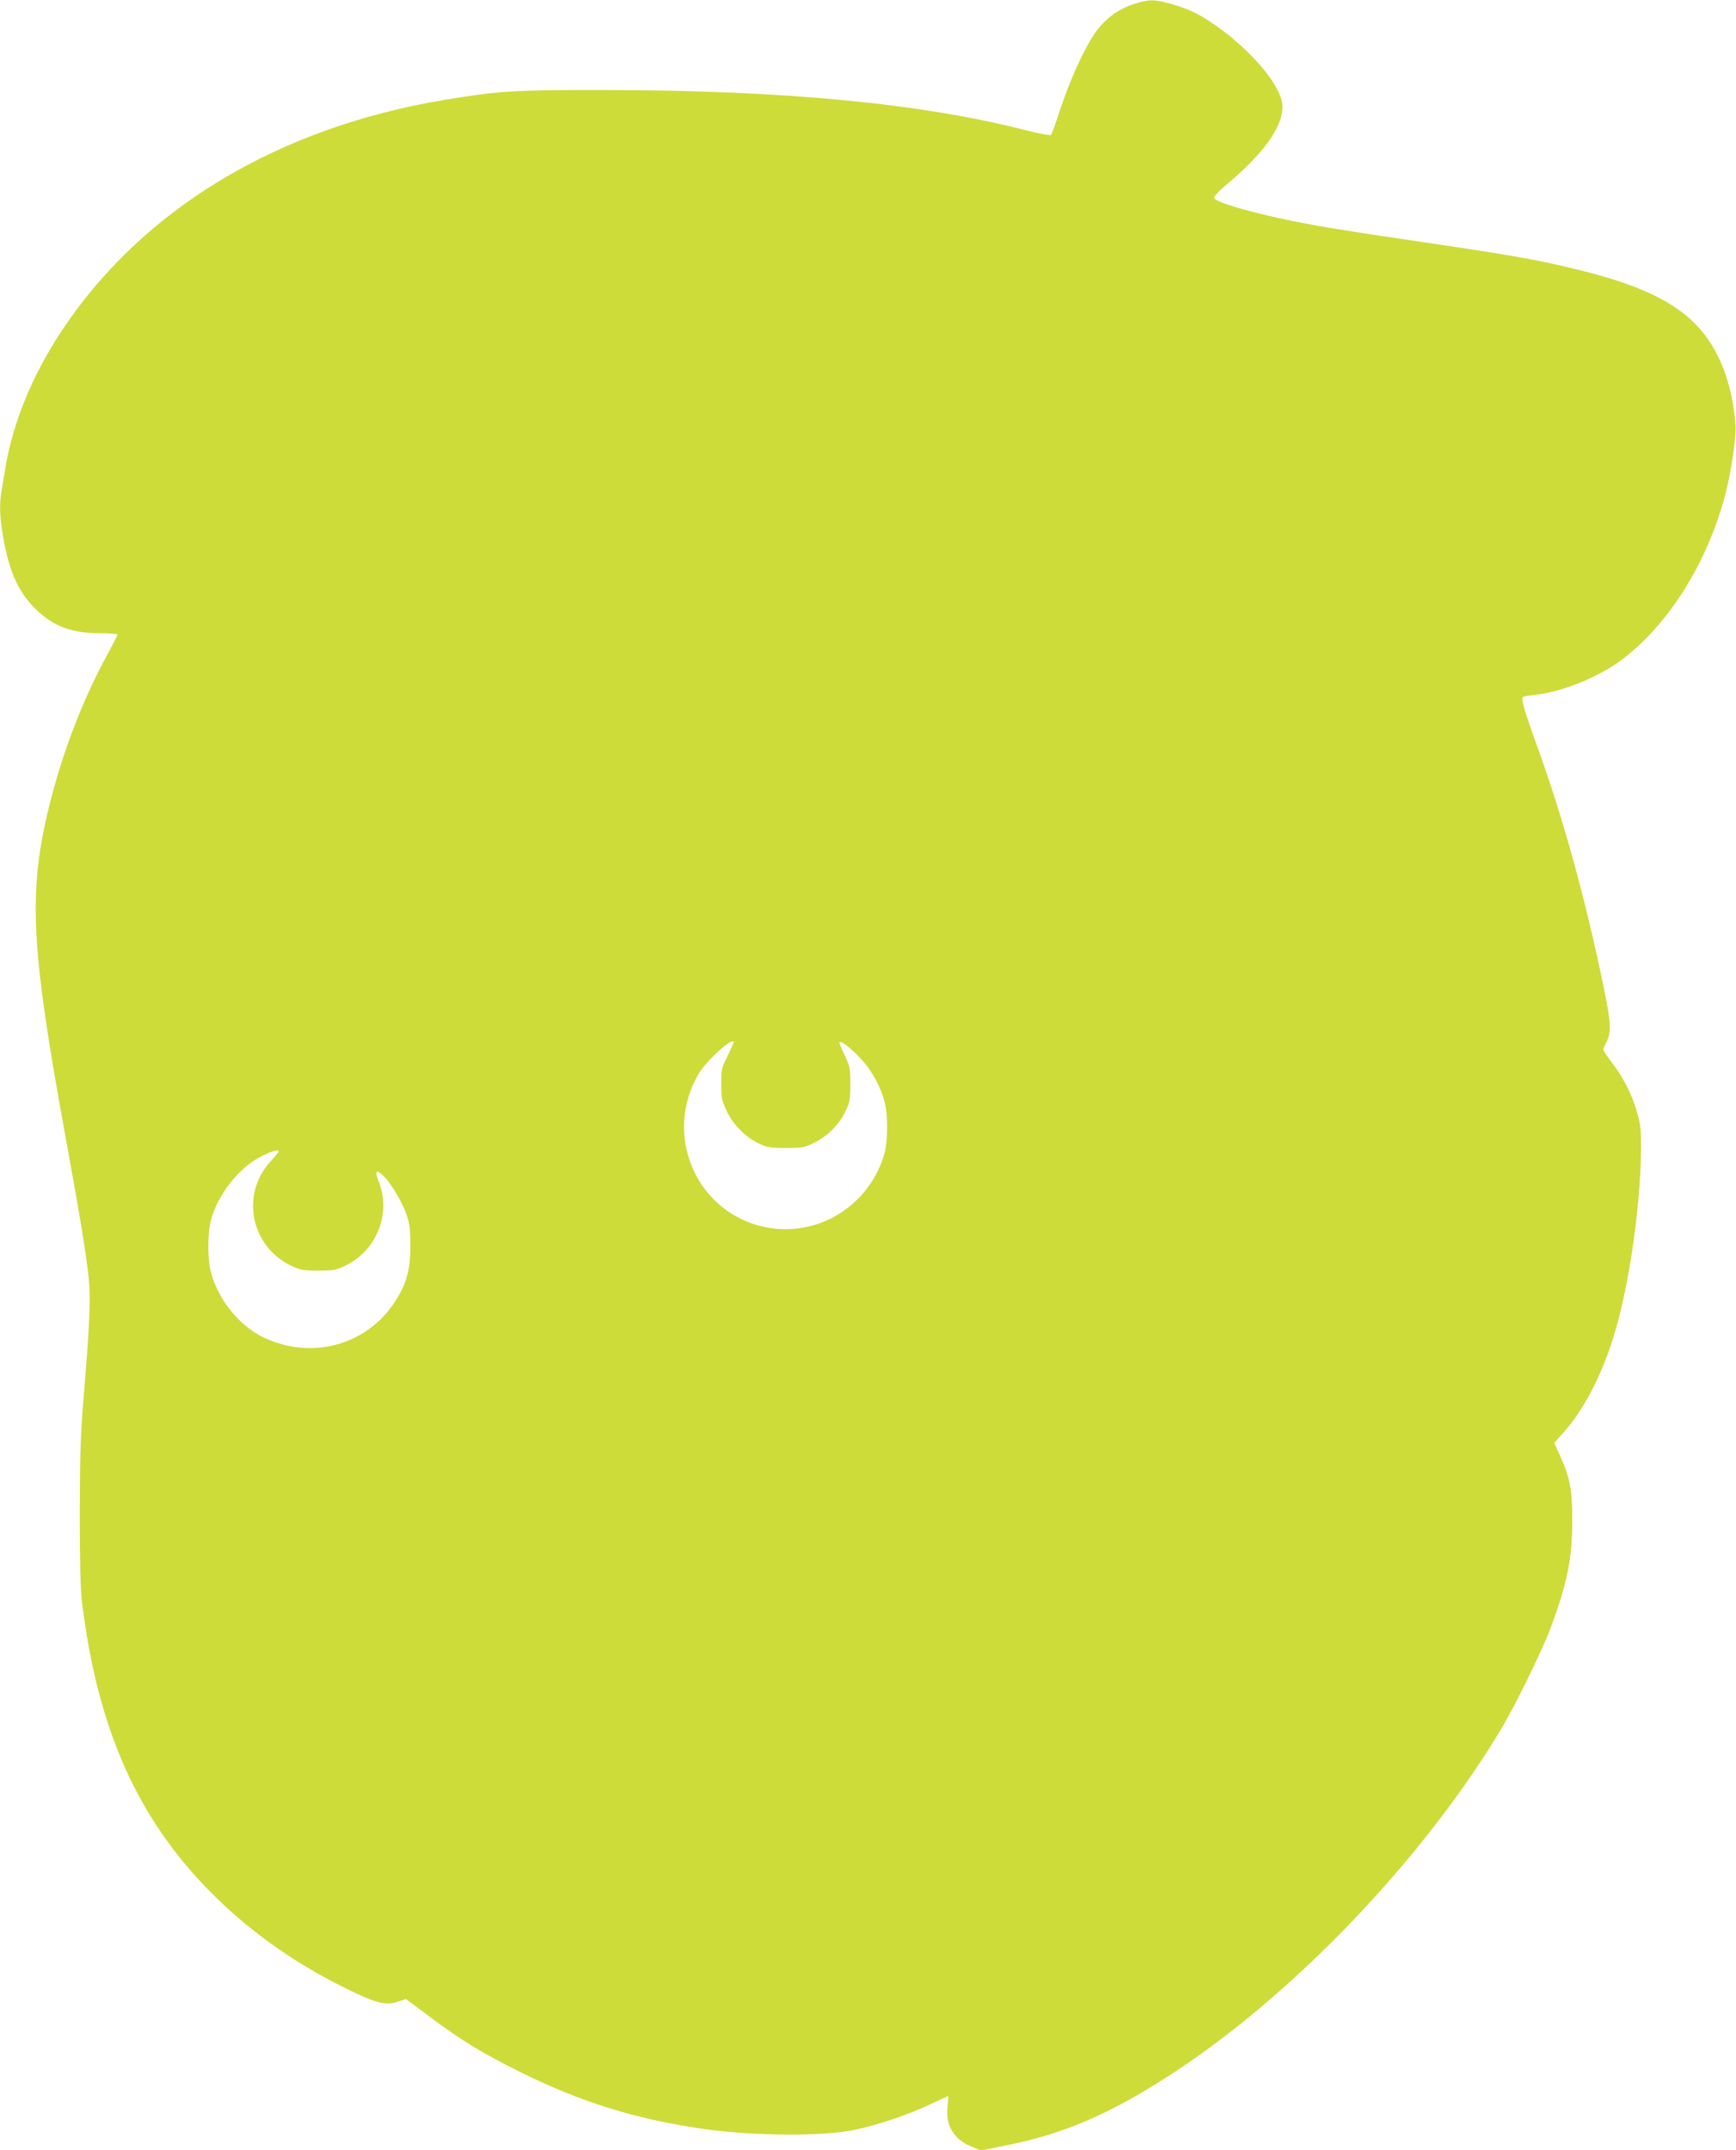 <?xml version="1.0" standalone="no"?>
<!DOCTYPE svg PUBLIC "-//W3C//DTD SVG 20010904//EN"
 "http://www.w3.org/TR/2001/REC-SVG-20010904/DTD/svg10.dtd">
<svg version="1.0" xmlns="http://www.w3.org/2000/svg"
 width="1034pt" height="1280pt" viewBox="0 0 1034 1280"
 preserveAspectRatio="xMidYMid meet">
<g transform="translate(0,1280) scale(0.1,-0.1)"
fill="#cddc39" stroke="none">
<path d="M6753 12776 c-84 -27 -156 -77 -212 -147 -72 -91 -166 -294 -241
-524 -18 -55 -36 -104 -40 -108 -4 -5 -71 7 -148 27 -622 160 -1442 239 -2512
240 -533 1 -627 -5 -955 -59 -995 -166 -1803 -654 -2281 -1380 -171 -259 -285
-538 -330 -799 -8 -50 -19 -115 -24 -145 -15 -82 -12 -161 10 -286 36 -204 93
-327 198 -427 104 -99 210 -138 379 -138 57 0 103 -4 103 -8 0 -4 -27 -57 -60
-118 -148 -270 -271 -592 -349 -911 -123 -505 -107 -831 94 -1933 89 -486 131
-741 144 -876 12 -113 4 -286 -31 -704 -18 -218 -22 -340 -23 -685 0 -288 4
-455 13 -530 91 -753 329 -1290 767 -1731 246 -248 532 -446 872 -605 124 -58
181 -69 246 -46 l45 15 138 -103 c191 -143 317 -220 549 -335 355 -175 677
-276 1075 -334 302 -44 725 -47 915 -6 136 29 312 88 441 149 59 28 109 51
111 51 2 0 1 -29 -3 -64 -12 -113 37 -194 143 -237 l56 -23 161 33 c325 65
594 179 941 401 731 466 1516 1280 1990 2065 89 147 254 484 304 620 98 267
125 406 126 630 0 188 -14 260 -77 397 l-30 67 51 58 c140 156 256 392 330
673 77 292 133 715 135 1015 1 117 -3 153 -22 219 -30 106 -81 207 -147 294
-30 39 -55 76 -55 82 0 6 9 28 20 50 28 55 25 112 -16 312 -109 532 -244 1021
-401 1453 -77 212 -95 277 -81 286 5 3 37 9 71 12 149 15 359 97 496 194 291
208 534 592 641 1013 34 135 62 331 57 400 -18 248 -101 460 -234 596 -143
147 -357 245 -728 334 -239 58 -379 82 -1045 180 -151 22 -342 52 -425 66
-329 55 -667 143 -673 176 -2 9 28 41 76 81 251 210 363 388 322 513 -41 126
-214 315 -409 446 -88 60 -150 88 -254 117 -95 26 -123 25 -214 -3z m-2383
-6182 c0 -3 -17 -40 -37 -82 -35 -70 -38 -81 -37 -166 0 -81 3 -98 31 -158 39
-83 108 -154 188 -194 55 -26 69 -29 165 -29 99 0 110 2 171 32 80 39 150 111
187 191 24 50 27 69 27 157 0 92 -3 105 -32 169 -18 37 -33 72 -33 77 0 21 60
-24 123 -90 71 -75 124 -173 148 -271 19 -79 17 -232 -5 -305 -65 -218 -243
-384 -461 -430 -339 -71 -662 149 -722 492 -25 143 4 295 79 421 50 82 208
224 208 186z m-2710 -650 c0 -4 -21 -29 -46 -56 -184 -197 -122 -511 124 -626
50 -24 70 -27 157 -27 87 0 107 3 157 27 191 89 281 313 203 505 -22 56 -17
70 17 43 42 -32 118 -154 146 -233 22 -61 26 -90 26 -192 1 -147 -23 -231 -96
-342 -171 -255 -495 -341 -778 -206 -145 69 -272 227 -314 390 -21 79 -20 228
0 307 40 153 168 316 304 383 61 31 100 41 100 27z"/>
</g>
</svg>
